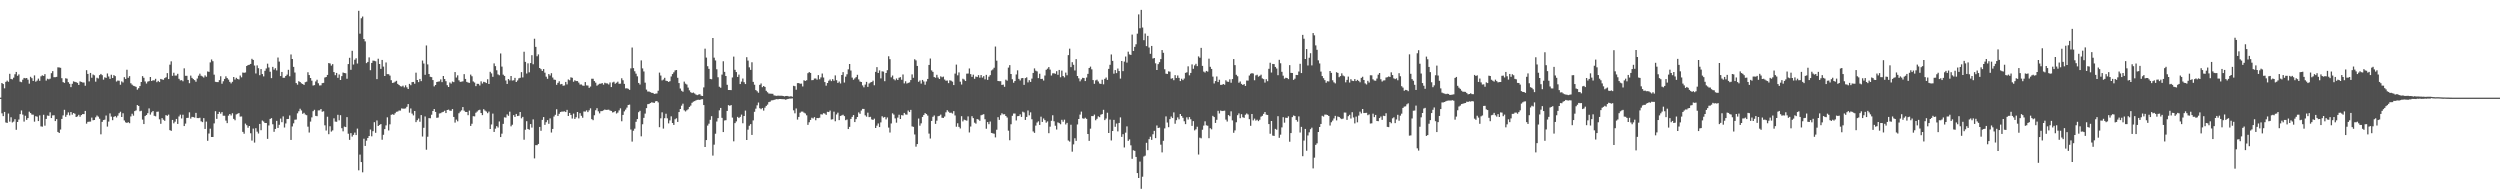 <svg xmlns="http://www.w3.org/2000/svg" width="1920" height="150"><path fill="#4f4f4f" d="M0 75h1v1H0zM1 63.769h1v23.282H1zM2 64.574h1v24.596H2zM3 67.831h1v18.137H3zM4 62.872h1v31.204H4zM5 61.913h1v32.513H5zM6 62.801h1v24.408H6zM7 56.687h1v36.77H7zM8 60.642h1v29.416H8zM9 60.979h1v33.097H9zM10 59.663h1v33.703H10zM11 57.03h1v34.498H11zM12 55.222h1v44.472H12zM13 58.234h1v35.454H13zM14 57.113h1v34.662H14zM15 62.7h1v24.935H15zM16 63.132h1v21.698H16zM17 61.178h1v26.837H17zM18 59.871h1v33.534H18zM19 60.159h1v28.746H19zM20 59.903h1v32.179H20zM21 61.208h1v29.453H21zM22 64.279h1v21.472H22zM23 58.983h1v27.828H23zM24 60.049h1v27.958H24zM25 62.155h1v25.903H25zM26 57.916h1v35.53H26zM27 62.739h1v26.512H27zM28 61.913h1v27.684H28zM29 60.358h1v32.609H29zM30 62.032h1v26.594H30zM31 58.617h1v38.46H31zM32 57.845h1v39.458H32zM33 58.301h1v29.84H33zM34 56.909h1v39.6H34zM35 61.922h1v29.419H35zM36 60.471h1v28.244H36zM37 60.933h1v28.032H37zM38 60.402h1v25.866H38zM39 56.241h1v34.433H39zM40 54.634h1v34.008H40zM41 59.269h1v29.252H41zM42 59.283h1v33.719H42zM43 59.056h1v32.458H43zM44 51.691h1v49.616H44zM45 51.803h1v50.332H45zM46 52.05h1v47.407H46zM47 60.049h1v31.279H47zM48 63.087h1v25.539H48zM49 63.663h1v20.684H49zM50 60.107h1v29.59H50zM51 60.409h1v27.757H51zM52 63.153h1v23.159H52zM53 64.366h1v24.276H53zM54 66.911h1v19.103H54zM55 64.38h1v23.676H55zM56 62.466h1v24.321H56zM57 62.853h1v24.482H57zM58 63.123h1v26.711H58zM59 63.625h1v25.791H59zM60 65.224h1v22.941H60zM61 62.505h1v27.132H61zM62 62.929h1v25.466H62zM63 63.318h1v24.278H63zM64 63.368h1v24.31H64zM65 65.842h1v19.355H65zM66 53.89h1v41.092H66zM67 56.788h1v36.784H67zM68 62.526h1v30.932H68zM69 55.994h1v37.393H69zM70 59.704h1v30.591H70zM71 57.234h1v35.148H71zM72 57.877h1v34.289H72zM73 62.732h1v27.395H73zM74 59.69h1v29.02H74zM75 60.281h1v29.325H75zM76 57.692h1v33.5H76zM77 56.774h1v46.377H77zM78 57.777h1v35.827H78zM79 61.208h1v30.982H79zM80 59.404h1v32.483H80zM81 59.811h1v28.92H81zM82 56.44h1v40.808H82zM83 58.745h1v34.619H83zM84 60.569h1v26.496H84zM85 57.413h1v32.129H85zM86 59.889h1v32.41H86zM87 57.719h1v32.016H87zM88 58.495h1v30.666H88zM89 62.601h1v27.604H89zM90 61.851h1v27.002H90zM91 61.983h1v24.969H91zM92 65.085h1v20.705H92zM93 62.517h1v27.331H93zM94 63.318h1v23.676H94zM95 59.274h1v33.243H95zM96 60.606h1v33.335H96zM97 53.549h1v40.874H97zM98 59.752h1v34.079H98zM99 58.468h1v36.143H99zM100 63.95h1v25.509H100zM101 65.03h1v22.312H101zM102 65.911h1v22.937H102zM103 66.199h1v19.139H103zM104 66.717h1v18.057H104zM105 68.857h1v11.815H105zM106 67.749h1v13.626H106zM107 66.117h1v19.336H107zM108 62.995h1v22.042H108zM109 58.47h1v33.36H109zM110 59.731h1v35.569H110zM111 62.567h1v26.558H111zM112 64.156h1v24.143H112zM113 62.677h1v24.276H113zM114 62.288h1v20.977H114zM115 59.125h1v28.89H115zM116 62.228h1v24.035H116zM117 61.624h1v23.642H117zM118 61.766h1v27.16H118zM119 60.544h1v28.801H119zM120 63.142h1v22.735H120zM121 62.093h1v23.605H121zM122 63.027h1v28.597H122zM123 60.638h1v34.463H123zM124 61.04h1v29.682H124zM125 61.283h1v30.664H125zM126 60.004h1v32.77H126zM127 59.319h1v29.116H127zM128 56.17h1v32.744H128zM129 60.709h1v27.299H129zM130 49.663h1v50.275H130zM131 47.108h1v53.387H131zM132 58.216h1v33.87H132zM133 55.84h1v38.86H133zM134 58.065h1v35.365H134zM135 58.022h1v33.335H135zM136 56.689h1v38.515H136zM137 60.521h1v28.938H137zM138 61.734h1v26.324H138zM139 61.562h1v29.428H139zM140 62.425h1v25.713H140zM141 52.471h1v44.367H141zM142 58.191h1v36.741H142zM143 58.191h1v32.399H143zM144 61.402h1v29.064H144zM145 63.876h1v22.378H145zM146 58.081h1v32.998H146zM147 59.798h1v29.934H147zM148 60.77h1v29.178H148zM149 61.549h1v28.785H149zM150 62.769h1v23.896H150zM151 60.322h1v30.369H151zM152 58.106h1v32.623H152zM153 56.557h1v33.875H153zM154 58.154h1v35.047H154zM155 58.704h1v35.081H155zM156 59.548h1v31.154H156zM157 57.889h1v41.129H157zM158 58.926h1v34.486H158zM159 54.904h1v53.237H159zM160 55.199h1v47.34H160zM161 47.923h1v50.888H161zM162 45.655h1v59.556H162zM163 46.98h1v58.258H163zM164 57.321h1v37.457H164zM165 62.823h1v22.582H165zM166 63.004h1v28.267H166zM167 63.064h1v24.484H167zM168 61.535h1v24.367H168zM169 58.566h1v28.707H169zM170 64.323h1v21.733H170zM171 62.411h1v26.452H171zM172 60.638h1v28.233H172zM173 58.621h1v34.003H173zM174 59.978h1v34.566H174zM175 61.137h1v27.697H175zM176 62.897h1v24.667H176zM177 64.05h1v24.649H177zM178 62.81h1v24.179H178zM179 59.113h1v32.158H179zM180 61.073h1v31.312H180zM181 59.772h1v28.1H181zM182 60.606h1v26.722H182zM183 61.011h1v25.8H183zM184 58.015h1v31.554H184zM185 59.404h1v30.037H185zM186 55.721h1v45.576H186zM187 55.891h1v46.807H187zM188 55.678h1v39.249H188zM189 50.67h1v45.5H189zM190 49.976h1v48.114H190zM191 49.706h1v47.084H191zM192 49.118h1v53.22H192zM193 45.165h1v62.831H193zM194 46.008h1v52.751H194zM195 50.329h1v59.197H195zM196 56.419h1v42.028H196zM197 50.233h1v50.886H197zM198 52.391h1v50.174H198zM199 57.749h1v37.432H199zM200 53.034h1v46.979H200zM201 56.895h1v35.683H201zM202 58.651h1v34.694H202zM203 54.371h1v40.117H203zM204 52.567h1v41.907H204zM205 48.919h1v57.741H205zM206 51.819h1v44.562H206zM207 55.099h1v36.253H207zM208 60.024h1v30.705H208zM209 51.329h1v44.102H209zM210 53.515h1v47.686H210zM211 52.38h1v46.619H211zM212 54.06h1v38.753H212zM213 44.211h1v54.028H213zM214 47.317h1v48.517H214zM215 58.395h1v32.683H215zM216 55.236h1v38.634H216zM217 59.747h1v29.634H217zM218 59.695h1v38.233H218zM219 58.385h1v36.457H219zM220 57.289h1v34.159H220zM221 53.618h1v37.711H221zM222 58.582h1v30.098H222zM223 41.837h1v65.644H223zM224 45.328h1v51.776H224zM225 51.347h1v43.349H225zM226 55.712h1v36.255H226zM227 63.805h1v28.002H227zM228 65.032h1v22.033H228zM229 62.359h1v23.092H229zM230 62.977h1v20.526H230zM231 63.979h1v20.861H231zM232 64.531h1v22.857H232zM233 65.25h1v21.394H233zM234 63.121h1v24.829H234zM235 62.702h1v25.795H235zM236 55.495h1v41.767H236zM237 57.637h1v44.134H237zM238 59.912h1v33.488H238zM239 61.942h1v28.21H239zM240 65.682h1v19.73H240zM241 65.364h1v18.975H241zM242 62.581h1v26.407H242zM243 61.249h1v27.97H243zM244 63.924h1v20.879H244zM245 65.646h1v19.078H245zM246 65.531h1v18.167H246zM247 63.867h1v21.968H247zM248 63.659h1v21.815H248zM249 59.528h1v36.713H249zM250 59.15h1v41.09H250zM251 57.532h1v32.101H251zM252 48.441h1v54.633H252zM253 48.717h1v48.231H253zM254 50.397h1v50.652H254zM255 49.246h1v50.897H255zM256 55.328h1v35.569H256zM257 57.77h1v35.594H257zM258 56.012h1v37.523H258zM259 59.759h1v28.407H259zM260 57.207h1v35.232H260zM261 61.441h1v27.05H261zM262 58.477h1v39.957H262zM263 55.689h1v45.196H263zM264 56.076h1v41.161H264zM265 56.257h1v41.334H265zM266 60.443h1v29.519H266zM267 49.187h1v53.509H267zM268 44.415h1v63.024H268zM269 53.62h1v48.604H269zM270 38.999h1v65.917H270zM271 49.555h1v54.026H271zM272 45.861h1v55.981H272zM273 44.765h1v58.97H273zM274 48.798h1v49.961H274zM275 8.276h1v122.527H275zM276 25.854h1v92.891H276zM277 14.024h1v110.458H277zM278 12.687h1v119.645H278zM279 29.945h1v76.596H279zM280 31.81h1v80.261H280zM281 48.479h1v59.561H281zM282 47.587h1v58.382H282zM283 44.076h1v60.359H283zM284 53.899h1v45.583H284zM285 48.312h1v56.375H285zM286 46.529h1v54.25H286zM287 46.692h1v47.139H287zM288 47.035h1v54.969H288zM289 60.757h1v31.776H289zM290 45.099h1v51.664H290zM291 49.152h1v46.821H291zM292 52.881h1v42.408H292zM293 46.012h1v61.309H293zM294 51.167h1v52.339H294zM295 58.344h1v40.833H295zM296 47.976h1v48.35H296zM297 56.944h1v33.184H297zM298 57.008h1v43.175H298zM299 58.049h1v37.439H299zM300 61.592h1v26.571H300zM301 63.707h1v24.056H301zM302 63.416h1v24.811H302zM303 62.704h1v24.28H303zM304 62.057h1v23.781H304zM305 64.398h1v21.268H305zM306 65.295h1v19.588H306zM307 66.186h1v18.759H307zM308 66.442h1v16.832H308zM309 65.778h1v17.702H309zM310 67.138h1v16.317H310zM311 65.536h1v17.718H311zM312 67.067h1v14.935H312zM313 68.356h1v11.563H313zM314 64.403h1v22.147H314zM315 65.451h1v17.858H315zM316 63.103h1v24.134H316zM317 62.92h1v25.715H317zM318 64.32h1v20.948H318zM319 55.833h1v37.974H319zM320 61.452h1v30.881H320zM321 63.082h1v27.938H321zM322 60.599h1v32.879H322zM323 62.292h1v26.054H323zM324 46.493h1v58.354H324zM325 48.768h1v49.375H325zM326 57.47h1v31.966H326zM327 34.939h1v80.048H327zM328 49.48h1v55.532H328zM329 56.854h1v33.866H329zM330 58.978h1v31.847H330zM331 59.262h1v28.833H331zM332 61.482h1v23.777H332zM333 66.332h1v17.388H333zM334 65.266h1v20.68H334zM335 62.984h1v27.512H335zM336 62.668h1v27.617H336zM337 62.537h1v24.585H337zM338 60.96h1v25.99H338zM339 63.094h1v23.124H339zM340 58.376h1v27.482H340zM341 60.681h1v24.369H341zM342 62.368h1v24.447H342zM343 65.414h1v19.071H343zM344 66.797h1v17.361H344zM345 63.325h1v21.655H345zM346 64.204h1v20.895H346zM347 62.627h1v21.151H347zM348 63.062h1v26.754H348zM349 55.328h1v38.824H349zM350 59.566h1v32.307H350zM351 57.859h1v35.319H351zM352 61.718h1v25.246H352zM353 62.885h1v22.806H353zM354 62.72h1v22.019H354zM355 62.46h1v19.76H355zM356 56.918h1v28.093H356zM357 60.624h1v25.34H357zM358 62.881h1v23.133H358zM359 63.382h1v25.116H359zM360 63.663h1v21.3H360zM361 57.305h1v39.426H361zM362 58.562h1v36.448H362zM363 62.585h1v26.674H363zM364 63.389h1v25.981H364zM365 66.163h1v20.398H365zM366 64.38h1v21.298H366zM367 64.394h1v20.302H367zM368 65.62h1v18.666H368zM369 62.487h1v24.303H369zM370 64.149h1v24.292H370zM371 62.81h1v21.039H371zM372 63.132h1v21.76H372zM373 63.771h1v21.868H373zM374 60.899h1v26.043H374zM375 64.536h1v21.16H375zM376 55.167h1v43.903H376zM377 56.394h1v39.208H377zM378 58.974h1v28.267H378zM379 48.69h1v52.641H379zM380 50.784h1v48.009H380zM381 53.952h1v42.918H381zM382 57.156h1v40.783H382zM383 57.802h1v35.484H383zM384 41.073h1v64.182H384zM385 51.151h1v51.52H385zM386 57.351h1v37.775H386zM387 58.328h1v31.806H387zM388 61.791h1v28.533H388zM389 64.453h1v23.424H389zM390 60.672h1v28.247H390zM391 61.725h1v24.026H391zM392 58.36h1v38.677H392zM393 61.828h1v33.969H393zM394 61.624h1v26.823H394zM395 59.816h1v30.009H395zM396 62.965h1v24.553H396zM397 61.807h1v27.327H397zM398 60.155h1v28.741H398zM399 59.74h1v26.26H399zM400 55.419h1v35.463H400zM401 59.452h1v30.302H401zM402 39.709h1v67.61H402zM403 47.511h1v52.133H403zM404 56.465h1v36.594H404zM405 48.628h1v50.426H405zM406 55.534h1v44.099H406zM407 48.415h1v46.846H407zM408 42.396h1v55.619H408zM409 49.372h1v42.351H409zM410 29.768h1v91.881H410zM411 36.003h1v75.47H411zM412 43.192h1v68.338H412zM413 41.764h1v68.771H413zM414 52.245h1v45.248H414zM415 53.128h1v47.327H415zM416 54.465h1v37.597H416zM417 53.027h1v36.901H417zM418 55.795h1v40.096H418zM419 58.896h1v34.969H419zM420 60.5h1v31.737H420zM421 56.859h1v38.219H421zM422 58.006h1v32.93H422zM423 56.22h1v45.546H423zM424 59.555h1v39.469H424zM425 61.13h1v28.384H425zM426 61.359h1v26.798H426zM427 65.128h1v18.803H427zM428 63.645h1v25.395H428zM429 62.418h1v24.992H429zM430 64.748h1v21.293H430zM431 64.483h1v21.211H431zM432 65.822h1v19.892H432zM433 65.65h1v19.851H433zM434 62.908h1v23.175H434zM435 64.808h1v19.554H435zM436 61.018h1v28.045H436zM437 61.624h1v25.102H437zM438 59.409h1v28.837H438zM439 59.763h1v31.282H439zM440 62.769h1v24.475H440zM441 61.622h1v29.739H441zM442 62.263h1v27.8H442zM443 62.235h1v23.767H443zM444 63.435h1v27.478H444zM445 64.915h1v22.012H445zM446 64.89h1v24.063H446zM447 65.671h1v24.759H447zM448 65.877h1v19.746H448zM449 63.046h1v22.678H449zM450 65.57h1v19.185H450zM451 65.664h1v20.478H451zM452 67.481h1v17.237H452zM453 66.442h1v16.777H453zM454 60.475h1v30.996H454zM455 60.443h1v31.852H455zM456 62.274h1v26.237H456zM457 63.506h1v21.192H457zM458 65.792h1v17.311H458zM459 64.975h1v20.529H459zM460 64.3h1v22.79H460zM461 64.24h1v21.165H461zM462 63.812h1v21.463H462zM463 65.005h1v19.714H463zM464 63.563h1v20.572H464zM465 64.009h1v20.396H465zM466 64.108h1v20.22H466zM467 64.881h1v19.334H467zM468 63.354h1v21.529H468zM469 66.845h1v18.35H469zM470 63.336h1v23.058H470zM471 62.757h1v23.383H471zM472 64.323h1v20.918H472zM473 63.517h1v23.658H473zM474 62.743h1v23.749H474zM475 64.366h1v20.435H475zM476 64.261h1v18.961H476zM477 60.132h1v32.987H477zM478 61.638h1v26.608H478zM479 64.389h1v21.158H479zM480 67.893h1v16.285H480zM481 67.795h1v14.85H481zM482 68.214h1v12.431H482zM483 69.012h1v11.305H483zM484 52.533h1v46.928H484zM485 36.486h1v72.264H485zM486 52.304h1v48.123H486zM487 54.712h1v44.12H487zM488 56.593h1v36.947H488zM489 58.598h1v32.863H489zM490 63.718h1v22.447H490zM491 64.931h1v20.146H491zM492 46.401h1v58.286H492zM493 52.519h1v42.907H493zM494 54.868h1v35.644H494zM495 63.51h1v23.749H495zM496 68.795h1v14.262H496zM497 70.303h1v9.73H497zM498 70.303h1v9.496H498zM499 70.786h1v8.377H499zM500 71.274h1v7.34H500zM501 71.377h1v7.4H501zM502 72.15h1v6.922H502zM503 71.919h1v5.903H503zM504 71.78h1v5.77H504zM505 69.685h1v8.963H505zM506 55.74h1v41.943H506zM507 57.996h1v32.905H507zM508 61.748h1v24.502H508zM509 61.061h1v37.723H509zM510 59.766h1v31.014H510zM511 61.99h1v25.356H511zM512 62.283h1v28.613H512zM513 62.908h1v31.863H513zM514 62.336h1v30.14H514zM515 58.713h1v30.613H515zM516 56.898h1v37.585H516zM517 55.527h1v40.414H517zM518 54.046h1v37.567H518zM519 53.785h1v37.031H519zM520 59.747h1v33.916H520zM521 63.812h1v22.261H521zM522 67.973h1v15.752H522zM523 69.681h1v11.479H523zM524 70.445h1v9.187H524zM525 62.652h1v22.108H525zM526 64.252h1v21.339H526zM527 64.895h1v19.794H527zM528 67.275h1v16.645H528zM529 69.374h1v12.767H529zM530 70.818h1v10.259H530zM531 71.464h1v7.494H531zM532 71.075h1v6.99H532zM533 71.775h1v5.905H533zM534 72.613h1v4.477H534zM535 73.059h1v3.644H535zM536 72.601h1v4.015H536zM537 72.345h1v4.397H537zM538 73.455h1v2.827H538zM539 73.707h1v2.481H539zM540 67.12h1v13.591H540zM541 37.402h1v75.496H541zM542 44.259h1v63.328H542zM543 50.816h1v45.647H543zM544 52.867h1v42.122H544zM545 60.638h1v31.378H545zM546 60.88h1v28.377H546zM547 29.185h1v90.293H547zM548 44.293h1v66.83H548zM549 46.454h1v56.262H549zM550 53.208h1v40.144H550zM551 59.349h1v31.401H551zM552 66.632h1v18.128H552zM553 67.376h1v15.521H553zM554 57.317h1v33.179H554zM555 47.054h1v54.379H555zM556 55.193h1v37.34H556zM557 58.383h1v33.916H557zM558 65.119h1v20.055H558zM559 69.097h1v11.643H559zM560 69.136h1v12.097H560zM561 69.23h1v11.483H561zM562 59.491h1v30.831H562zM563 43.483h1v65.072H563zM564 53.6h1v40.957H564zM565 55.33h1v37.906H565zM566 59.063h1v30.71H566zM567 57.317h1v33.339H567zM568 64.588h1v25.171H568zM569 62.677h1v25.317H569zM570 60.31h1v34.356H570zM571 63.132h1v25.949H571zM572 64.54h1v20.414H572zM573 43.932h1v63.587H573zM574 46.55h1v53.017H574zM575 51.709h1v44.864H575zM576 53.645h1v41.701H576zM577 47.82h1v55.816H577zM578 62.885h1v29.586H578zM579 65.067h1v20.776H579zM580 69.191h1v14.257H580zM581 70.088h1v10.803H581zM582 71.203h1v7.539H582zM583 65.172h1v17.938H583zM584 64.117h1v19.732H584zM585 66.982h1v16.013H585zM586 66.058h1v18.899H586zM587 66.769h1v15.901H587zM588 69.749h1v11.582H588zM589 70.839h1v9.476H589zM590 71.816h1v6.608H590zM591 71.954h1v6.148H591zM592 71.988h1v5.129H592zM593 72.052h1v4.932H593zM594 73.281h1v3.401H594zM595 73.489h1v2.884H595zM596 73.64h1v2.499H596zM597 73.405h1v2.905H597zM598 73.526h1v2.511H598zM599 73.521h1v2.52H599zM600 73.526h1v2.593H600zM601 73.709h1v2.465H601zM602 74.02h1v2.236H602zM603 73.725h1v2.941H603zM604 73.659h1v2.49H604zM605 73.963h1v1.952H605zM606 74.117h1v1.598H606zM607 73.878h1v1.863H607zM608 74.311h1v1.275H608zM609 65.87h1v18.876H609zM610 66.195h1v20.826H610zM611 68.923h1v14.367H611zM612 63.835h1v28.036H612zM613 63.801h1v25.997H613zM614 64.332h1v22.259H614zM615 64.206h1v21.497H615zM616 66.428h1v19.256H616zM617 61.663h1v24.861H617zM618 62.141h1v24.976H618zM619 61.629h1v26.926H619zM620 56.234h1v39.677H620zM621 55.355h1v38.558H621zM622 56.037h1v36.084H622zM623 61.606h1v28.794H623zM624 61.491h1v29.515H624zM625 60.301h1v29.668H625zM626 60.239h1v32.147H626zM627 61.192h1v29.432H627zM628 57.717h1v32.992H628zM629 60.851h1v29.579H629zM630 59.438h1v28.338H630zM631 56.474h1v31.472H631zM632 59.541h1v27.418H632zM633 63.004h1v24.257H633zM634 65.776h1v22.465H634zM635 63.732h1v22.147H635zM636 61.995h1v24.088H636zM637 61.05h1v23.891H637zM638 62.302h1v29.494H638zM639 60.78h1v30.813H639zM640 62.025h1v23.754H640zM641 57.912h1v35.228H641zM642 61.601h1v26.303H642zM643 63.684h1v22.845H643zM644 62.631h1v29.634H644zM645 64.082h1v24.933H645zM646 57.589h1v31.051H646zM647 55.408h1v32.717H647zM648 63.398h1v25.789H648zM649 58.894h1v33.406H649zM650 57.053h1v34.761H650zM651 53.236h1v45.889H651zM652 49.129h1v48.283H652zM653 54.181h1v37.157H653zM654 59.608h1v30.137H654zM655 61.242h1v27.114H655zM656 60.235h1v33.525H656zM657 59.246h1v32.241H657zM658 57.458h1v32.396H658zM659 60.981h1v25.322H659zM660 62.599h1v24.793H660zM661 62.995h1v21.918H661zM662 65.602h1v18.002H662zM663 67.053h1v16.622H663zM664 64.982h1v23.591H664zM665 62.872h1v26.727H665zM666 66.735h1v19.785H666zM667 64.119h1v25.857H667zM668 63.354h1v26.338H668zM669 62.961h1v28.725H669zM670 61.97h1v30.142H670zM671 65.504h1v25.628H671zM672 55.188h1v43.097H672zM673 51.551h1v44.969H673zM674 56.001h1v38.824H674zM675 54.06h1v43.539H675zM676 60.207h1v33.781H676zM677 54.787h1v34.514H677zM678 55h1v35.299H678zM679 62.379h1v27.446H679zM680 56.058h1v35.644H680zM681 53.934h1v36.303H681zM682 43.229h1v54.747H682zM683 45.483h1v56.319H683zM684 59.399h1v35.445H684zM685 57.992h1v29.036H685zM686 60.812h1v27.226H686zM687 61.709h1v29.204H687zM688 60.281h1v33.928H688zM689 61.42h1v28.878H689zM690 59.72h1v28.391H690zM691 59.23h1v32.188H691zM692 61.228h1v27.171H692zM693 57.193h1v31.488H693zM694 64.043h1v22.699H694zM695 62.407h1v25.505H695zM696 64.149h1v23.896H696zM697 63.65h1v21.229H697zM698 63.281h1v22.763H698zM699 61.487h1v22.872H699zM700 57.147h1v39.947H700zM701 59.754h1v37.688H701zM702 45.493h1v57.757H702zM703 46.387h1v66.246H703zM704 50.629h1v60.016H704zM705 62.842h1v28.192H705zM706 61.81h1v34.681H706zM707 64.213h1v30.506H707zM708 61.407h1v28.414H708zM709 62.588h1v25.706H709zM710 65.067h1v21.797H710zM711 62.542h1v25.063H711zM712 60.633h1v28.13H712zM713 49.883h1v52.733H713zM714 44.936h1v61.444H714zM715 54.08h1v38.803H715zM716 55.195h1v34.488H716zM717 59.191h1v29.508H717zM718 59.686h1v35.42H718zM719 57.461h1v35.196H719zM720 59.553h1v29.67H720zM721 60.667h1v28.281H721zM722 58.598h1v29.412H722zM723 59.354h1v31.087H723zM724 58.816h1v31.744H724zM725 61.059h1v28.444H725zM726 61.983h1v24.287H726zM727 61.874h1v22.747H727zM728 63.835h1v21.923H728zM729 61.626h1v25.056H729zM730 62.013h1v24.502H730zM731 62.725h1v24.486H731zM732 65.332h1v19.998H732zM733 56.545h1v32.117H733zM734 49.617h1v47.693H734zM735 57.877h1v36.782H735zM736 55.607h1v41.808H736zM737 62.714h1v35.942H737zM738 64.948h1v24.289H738zM739 60.491h1v32.765H739zM740 61.057h1v30.831H740zM741 62.208h1v30.098H741zM742 56.582h1v36.088H742zM743 56.474h1v32.918H743zM744 52.576h1v49.178H744zM745 56.941h1v40.254H745zM746 59.054h1v30.199H746zM747 57.346h1v33.394H747zM748 60.516h1v33.71H748zM749 58.788h1v36.212H749zM750 59.2h1v32.25H750zM751 57.706h1v34.168H751zM752 59.647h1v33.147H752zM753 57.651h1v30.851H753zM754 59.589h1v28.535H754zM755 58.488h1v29.203H755zM756 60.928h1v30.648H756zM757 57.475h1v41.41H757zM758 61.336h1v32.433H758zM759 58.871h1v36.537H759zM760 57.699h1v35.642H760zM761 54.137h1v47.977H761zM762 53.345h1v49.057H762zM763 52.009h1v50.691H763zM764 35.742h1v69.78H764zM765 46.612h1v53.049H765zM766 62.21h1v27.789H766zM767 62.336h1v29.737H767zM768 62.363h1v26.162H768zM769 65.247h1v21.737H769zM770 64.982h1v22.895H770zM771 66.666h1v21.016H771zM772 61.205h1v27.903H772zM773 61.938h1v28.32H773zM774 51.917h1v48.45H774zM775 50.045h1v57.7H775zM776 56.831h1v38.622H776zM777 60.855h1v28.098H777zM778 63.522h1v23.697H778zM779 62.201h1v24.978H779zM780 57.191h1v35.351H780zM781 54.007h1v35.228H781zM782 60.594h1v28.496H782zM783 61.773h1v26.056H783zM784 60.12h1v29.7H784zM785 59.912h1v25.827H785zM786 65.154h1v21.215H786zM787 59.988h1v32.113H787zM788 59.413h1v30.407H788zM789 63.27h1v21.543H789zM790 61.576h1v26.981H790zM791 62.926h1v23.321H791zM792 60.374h1v31.229H792zM793 56.028h1v44.928H793zM794 52.51h1v49.524H794zM795 54.275h1v42.195H795zM796 54.842h1v39.27H796zM797 59.999h1v33.159H797zM798 56.621h1v39.345H798zM799 60.681h1v28.929H799zM800 60.514h1v33.147H800zM801 61.828h1v29.169H801zM802 58.026h1v34.214H802zM803 53.62h1v40.613H803zM804 52.75h1v40.467H804zM805 51.485h1v50.803H805zM806 53.437h1v43.827H806zM807 58.001h1v34.777H807zM808 56.344h1v32.167H808zM809 56.293h1v36.837H809zM810 56.669h1v39.918H810zM811 54.678h1v44.802H811zM812 57.438h1v36.574H812zM813 53.707h1v40.851H813zM814 59.358h1v36.063H814zM815 54.227h1v37.793H815zM816 58.363h1v35.139H816zM817 59.418h1v32.499H817zM818 55.776h1v39.819H818zM819 57.784h1v36.56H819zM820 42.352h1v65.56H820zM821 37.37h1v71.362H821zM822 51.569h1v44.227H822zM823 47.745h1v68.718H823zM824 49.775h1v61.113H824zM825 54.112h1v52.062H825zM826 45.438h1v62.726H826zM827 58.385h1v37.21H827zM828 60.184h1v31.213H828zM829 62.453h1v25.557H829zM830 60.999h1v24.715H830zM831 59.731h1v31.165H831zM832 59.93h1v31.3H832zM833 62.24h1v28.178H833zM834 59.571h1v31.719H834zM835 56.712h1v46.214H835zM836 52.219h1v55.953H836zM837 51.148h1v47.663H837zM838 53.236h1v35.88H838zM839 61.501h1v27.688H839zM840 64.373h1v23.651H840zM841 61.768h1v30.597H841zM842 61.182h1v30.055H842zM843 62.558h1v26.764H843zM844 64.144h1v25.853H844zM845 64.462h1v23.598H845zM846 61.23h1v26.381H846zM847 64.748h1v19.586H847zM848 60.571h1v31.669H848zM849 59.553h1v31.488H849zM850 61.336h1v25.257H850zM851 52.908h1v49.261H851zM852 49.782h1v42.083H852zM853 41.817h1v66.068H853zM854 46.738h1v53.861H854zM855 56.554h1v35.518H855zM856 53.819h1v43.584H856zM857 56.145h1v38.727H857zM858 52.62h1v48.297H858zM859 54.563h1v39.847H859zM860 60.386h1v29.753H860zM861 46.825h1v58.309H861zM862 54.655h1v48.407H862zM863 47.285h1v65.967H863zM864 43.444h1v58.43H864zM865 48.063h1v49.032H865zM866 39.661h1v68.537H866zM867 41.782h1v65.287H867zM868 42.194h1v69.416H868zM869 26.553h1v95.411H869zM870 39.111h1v76.288H870zM871 35.996h1v79.863H871zM872 34.007h1v86.5H872zM873 25.875h1v107.018H873zM874 11.039h1v125.658H874zM875 21.691h1v102.433H875zM876 7.565h1v137.427H876zM877 21.167h1v114.539H877zM878 30.865h1v89.343H878zM879 25.747h1v93.822H879zM880 35.429h1v74.248H880zM881 27.521h1v87.812H881zM882 36.497h1v70.432H882zM883 41.334h1v63.692H883zM884 35.3h1v72.133H884zM885 44.936h1v58.16H885zM886 44.531h1v55.953H886zM887 48.635h1v57.466H887zM888 53.741h1v42.612H888zM889 49.246h1v49.034H889zM890 47.777h1v50.238H890zM891 45.339h1v65.759H891zM892 38.448h1v78.574H892zM893 40.556h1v67.558H893zM894 53.188h1v45.447H894zM895 56.57h1v32.806H895zM896 56.824h1v37.279H896zM897 54.762h1v42.921H897zM898 55.025h1v36.464H898zM899 60.393h1v29.1H899zM900 60.036h1v30.652H900zM901 61.601h1v24.715H901zM902 57.692h1v37.354H902zM903 59.953h1v32.358H903zM904 57.971h1v32.179H904zM905 59.825h1v31.831H905zM906 62.256h1v25.296H906zM907 60.482h1v28.583H907zM908 61.544h1v28.906H908zM909 60.299h1v32.854H909zM910 55.973h1v39.339H910zM911 55.536h1v34.559H911zM912 50.922h1v40.867H912zM913 57.859h1v32.067H913zM914 56.033h1v35.564H914zM915 49.448h1v47.196H915zM916 52.84h1v40.206H916zM917 50.249h1v49.883H917zM918 48.997h1v50.3H918zM919 50.796h1v46.535H919zM920 43.325h1v75.361H920zM921 44.325h1v61.426H921zM922 36.738h1v69.508H922zM923 50.603h1v49.03H923zM924 55.009h1v41.465H924zM925 55.687h1v37.51H925zM926 54.492h1v41.778H926zM927 54.987h1v41.588H927zM928 45.065h1v61.083H928zM929 51.324h1v47.111H929zM930 52.922h1v46.42H930zM931 58.832h1v30.128H931zM932 64.119h1v25.793H932zM933 62.258h1v32.158H933zM934 58.749h1v33.239H934zM935 63.009h1v22.062H935zM936 61.235h1v25.898H936zM937 65.186h1v19.682H937zM938 65.105h1v20.204H938zM939 64.49h1v20.655H939zM940 65.073h1v19.924H940zM941 61.636h1v30.197H941zM942 62.693h1v30.648H942zM943 62.885h1v25.505H943zM944 60.917h1v28.347H944zM945 63.526h1v21.998H945zM946 60.704h1v31.762H946zM947 45.369h1v56.61H947zM948 50.045h1v50.112H948zM949 57.436h1v36.482H949zM950 58.58h1v29.892H950zM951 63.519h1v23.584H951zM952 62.576h1v28.18H952zM953 64.407h1v23.314H953zM954 65.279h1v24.798H954zM955 64.588h1v25.917H955zM956 66.016h1v22.11H956zM957 61.853h1v25.301H957zM958 61.922h1v25.992H958zM959 58.01h1v33.552H959zM960 56.628h1v40.009H960zM961 56.186h1v31.353H961zM962 56.47h1v35.99H962zM963 61.622h1v29.485H963zM964 57.893h1v34.713H964zM965 57.372h1v34.582H965zM966 58.878h1v34.159H966zM967 58.2h1v33.779H967zM968 57.33h1v32.248H968zM969 60.205h1v28.734H969zM970 60.798h1v26.656H970zM971 63.444h1v22.584H971zM972 60.844h1v27.237H972zM973 62.37h1v25.946H973zM974 52.851h1v42.447H974zM975 48.205h1v54.491H975zM976 55.682h1v37.244H976zM977 49.077h1v55.049H977zM978 49.253h1v55.164H978zM979 51.382h1v47.604H979zM980 52.641h1v47.002H980zM981 57.747h1v31.501H981zM982 45.927h1v59.895H982zM983 48.603h1v54.811H983zM984 55.147h1v42.717H984zM985 58.125h1v31.859H985zM986 60.402h1v33.832H986zM987 59.713h1v30.721H987zM988 59.903h1v30.664H988zM989 60.757h1v28.576H989zM990 50.008h1v58.831H990zM991 55.948h1v46.23H991zM992 56.055h1v33.898H992zM993 61.317h1v27.379H993zM994 60.416h1v28.714H994zM995 57.545h1v34.546H995zM996 57.642h1v35.791H996zM997 54.957h1v34.447H997zM998 49.01h1v52.797H998zM999 56.124h1v41.33H999zM1000 26.779h1v93.175H1000zM1001 29.723h1v78.274H1001zM1002 45.337h1v53.685H1002zM1003 37.69h1v78.057H1003zM1004 50.281h1v53.772H1004zM1005 44.316h1v57.32H1005zM1006 40.858h1v58.388H1006zM1007 50.205h1v47.858H1007zM1008 25.381h1v103.93H1008zM1009 27.136h1v93.953H1009zM1010 34.845h1v76.4H1010zM1011 38.264h1v71.824H1011zM1012 46.317h1v55.042H1012zM1013 48.752h1v48.769H1013zM1014 55.007h1v40.199H1014zM1015 58.418h1v30.531H1015zM1016 60.047h1v29.524H1016zM1017 61.553h1v26.471H1017zM1018 63.531h1v24.466H1018zM1019 62.347h1v25.965H1019zM1020 62.579h1v26.491H1020zM1021 54.527h1v41.895H1021zM1022 55.987h1v37.91H1022zM1023 61.62h1v31.003H1023zM1024 63.231h1v27.752H1024zM1025 64.062h1v24.942H1025zM1026 55.431h1v37.05H1026zM1027 55.996h1v33.488H1027zM1028 59.292h1v30.563H1028zM1029 58.404h1v32.465H1029zM1030 56.305h1v35.18H1030zM1031 58.028h1v33.042H1031zM1032 58.617h1v27.809H1032zM1033 63.213h1v23.241H1033zM1034 61.333h1v30.739H1034zM1035 58.82h1v30.444H1035zM1036 63.409h1v24.772H1036zM1037 60.823h1v30.201H1037zM1038 61.986h1v24.161H1038zM1039 62.254h1v27.947H1039zM1040 60.727h1v34.067H1040zM1041 62.265h1v27.272H1041zM1042 61.363h1v32.573H1042zM1043 62.13h1v26.638H1043zM1044 63.194h1v22.582H1044zM1045 59.814h1v27.34H1045zM1046 58.919h1v24.779H1046zM1047 61.434h1v25.39H1047zM1048 64.075h1v22.644H1048zM1049 64.847h1v21.785H1049zM1050 62.041h1v26.42H1050zM1051 63.4h1v24.438H1051zM1052 57.825h1v37.045H1052zM1053 57.87h1v36.846H1053zM1054 60.921h1v26.372H1054zM1055 61.876h1v28.068H1055zM1056 61.979h1v26.283H1056zM1057 60.333h1v32.618H1057zM1058 57.36h1v35.722H1058zM1059 56.058h1v34.607H1059zM1060 60.867h1v28.611H1060zM1061 62.638h1v29.444H1061zM1062 61.81h1v27.095H1062zM1063 61.681h1v27.443H1063zM1064 59.528h1v27.464H1064zM1065 59.292h1v38.142H1065zM1066 58.713h1v38.913H1066zM1067 59.095h1v34.605H1067zM1068 55.547h1v39.11H1068zM1069 57.626h1v33.262H1069zM1070 60.134h1v29.961H1070zM1071 60.77h1v33.806H1071zM1072 60.157h1v31.609H1072zM1073 61.668h1v26.491H1073zM1074 56.213h1v36.496H1074zM1075 58.555h1v30.272H1075zM1076 66.183h1v21.119H1076zM1077 67.268h1v15.615H1077zM1078 69.662h1v12.19H1078zM1079 69.026h1v12.657H1079zM1080 69.202h1v10.925H1080zM1081 70.017h1v9.341H1081zM1082 41.748h1v62.438H1082zM1083 56.696h1v47.279H1083zM1084 60.777h1v30.185H1084zM1085 61.99h1v23.074H1085zM1086 65.133h1v19.757H1086zM1087 69.063h1v12.035H1087zM1088 40.919h1v73.008H1088zM1089 38.532h1v77.148H1089zM1090 48.967h1v48.382H1090zM1091 56.488h1v33.607H1091zM1092 63.789h1v23.019H1092zM1093 65.854h1v17.519H1093zM1094 68.209h1v14.619H1094zM1095 43.456h1v60.966H1095zM1096 45.502h1v58.224H1096zM1097 51.386h1v43.632H1097zM1098 55.373h1v36.864H1098zM1099 63.194h1v23.648H1099zM1100 66.964h1v17.375H1100zM1101 65.556h1v16.995H1101zM1102 57.825h1v35.258H1102zM1103 50.381h1v51.037H1103zM1104 57.987h1v35.789H1104zM1105 62.045h1v26.988H1105zM1106 67.902h1v15.871H1106zM1107 71.125h1v7.592H1107zM1108 71.651h1v6.967H1108zM1109 71.885h1v6.461H1109zM1110 72.301h1v5.418H1110zM1111 71.981h1v5.381H1111zM1112 72.123h1v5.097H1112zM1113 72.947h1v4.248H1113zM1114 72.796h1v4.417H1114zM1115 72.656h1v4.305H1115zM1116 72.427h1v4.937H1116zM1117 59.846h1v32.069H1117zM1118 59.095h1v30.446H1118zM1119 65.913h1v18.769H1119zM1120 67.31h1v14.511H1120zM1121 68.225h1v12.9H1121zM1122 69.635h1v10.27H1122zM1123 70.473h1v9.194H1123zM1124 70.452h1v8.878H1124zM1125 70.56h1v8.544H1125zM1126 71.491h1v6.58H1126zM1127 72.432h1v5.864H1127zM1128 72.189h1v5.651H1128zM1129 71.629h1v6.406H1129zM1130 72.308h1v5.287H1130zM1131 72.35h1v5.507H1131zM1132 57.548h1v33.596H1132zM1133 58.356h1v33.653H1133zM1134 57.873h1v31.005H1134zM1135 62.943h1v27.37H1135zM1136 60.34h1v34.747H1136zM1137 63.293h1v26.04H1137zM1138 64.902h1v23.761H1138zM1139 64.792h1v16.544H1139zM1140 66.623h1v14.61H1140zM1141 63.263h1v20.739H1141zM1142 63.783h1v20.744H1142zM1143 58.099h1v32.369H1143zM1144 58.363h1v34.74H1144zM1145 61.251h1v27.292H1145zM1146 62.018h1v26.134H1146zM1147 62.677h1v24.008H1147zM1148 61.185h1v27.331H1148zM1149 62.325h1v27.208H1149zM1150 63.261h1v24.392H1150zM1151 63.032h1v26.805H1151zM1152 62.961h1v23.381H1152zM1153 58.225h1v28.265H1153zM1154 58.081h1v31.151H1154zM1155 59.514h1v28.489H1155zM1156 55.231h1v42.575H1156zM1157 58.578h1v36.919H1157zM1158 61.139h1v30.483H1158zM1159 56.788h1v37.027H1159zM1160 58.958h1v31.957H1160zM1161 57.03h1v30.41H1161zM1162 57.804h1v29.595H1162zM1163 60.571h1v25.917H1163zM1164 60.928h1v25.562H1164zM1165 63.652h1v23.71H1165zM1166 63.734h1v22.383H1166zM1167 64.989h1v19.73H1167zM1168 70.008h1v9.535H1168zM1169 70.585h1v7.99H1169zM1170 70.647h1v7.306H1170zM1171 71.317h1v6.489H1171zM1172 58.997h1v34.811H1172zM1173 56.355h1v38.833H1173zM1174 63.961h1v24.509H1174zM1175 66.948h1v15.601H1175zM1176 67.495h1v13.696H1176zM1177 68.591h1v13.152H1177zM1178 70.738h1v7.922H1178zM1179 43.98h1v73.047H1179zM1180 49.498h1v60.435H1180zM1181 55.879h1v39.767H1181zM1182 59.903h1v28.029H1182zM1183 64.673h1v19.547H1183zM1184 68.513h1v12.994H1184zM1185 61.99h1v23.312H1185zM1186 40.13h1v68.016H1186zM1187 50.093h1v49.329H1187zM1188 54.611h1v37.201H1188zM1189 62.002h1v27.771H1189zM1190 66.399h1v16.166H1190zM1191 67.875h1v14.269H1191zM1192 67.916h1v13.658H1192zM1193 51.373h1v51.252H1193zM1194 57.955h1v35.683H1194zM1195 59.759h1v28.755H1195zM1196 64.778h1v20.373H1196zM1197 69.216h1v12.177H1197zM1198 71.038h1v8.098H1198zM1199 70.857h1v8.455H1199zM1200 71.738h1v6.329H1200zM1201 72.324h1v5.306H1201zM1202 72.583h1v4.145H1202zM1203 72.759h1v4.319H1203zM1204 73.043h1v4.175H1204zM1205 72.768h1v4.257H1205zM1206 72.558h1v4.543H1206zM1207 57.825h1v38.309H1207zM1208 57.717h1v34.516H1208zM1209 64.558h1v22.726H1209zM1210 67.969h1v13.658H1210zM1211 68.394h1v12.06H1211zM1212 70.699h1v8.329H1212zM1213 70.69h1v8.592H1213zM1214 71.681h1v7.469H1214zM1215 66.323h1v17.418H1215zM1216 65.945h1v17.34H1216zM1217 66.886h1v15.045H1217zM1218 59.88h1v36.294H1218zM1219 61.862h1v30.531H1219zM1220 60.624h1v27.528H1220zM1221 56.332h1v40.098H1221zM1222 59.619h1v31.877H1222zM1223 61.858h1v25.962H1223zM1224 50.494h1v49.618H1224zM1225 45.76h1v61.424H1225zM1226 51.695h1v50.504H1226zM1227 57.66h1v36.226H1227zM1228 60.416h1v29.396H1228zM1229 61.649h1v22.925H1229zM1230 64.066h1v18.652H1230zM1231 66.28h1v15.816H1231zM1232 68.539h1v12.694H1232zM1233 67.898h1v13.978H1233zM1234 67.252h1v12.662H1234zM1235 69.633h1v9.277H1235zM1236 69.889h1v9.272H1236zM1237 69.436h1v10.192H1237zM1238 69.999h1v9.261H1238zM1239 38.548h1v72.806H1239zM1240 54.797h1v43.644H1240zM1241 57.177h1v35.45H1241zM1242 59.351h1v32.415H1242zM1243 62.251h1v24.704H1243zM1244 63.51h1v22.016H1244zM1245 64.016h1v20.831H1245zM1246 67.163h1v17.189H1246zM1247 61.768h1v27.768H1247zM1248 60.429h1v29.263H1248zM1249 62.46h1v28.1H1249zM1250 57.541h1v36.143H1250zM1251 59.546h1v30.911H1251zM1252 56.005h1v38.045H1252zM1253 53.027h1v42.39H1253zM1254 49.775h1v44.246H1254zM1255 52.835h1v39.052H1255zM1256 38.383h1v77.112H1256zM1257 43.799h1v61.311H1257zM1258 59.562h1v34.653H1258zM1259 59.832h1v24.962H1259zM1260 66.323h1v16.388H1260zM1261 68.41h1v12.609H1261zM1262 69.752h1v10.801H1262zM1263 69.566h1v10.954H1263zM1264 70.113h1v9.453H1264zM1265 69.997h1v9.126H1265zM1266 70.258h1v8.267H1266zM1267 70.96h1v7.922H1267zM1268 71.777h1v6.336H1268zM1269 70.823h1v7.391H1269zM1270 71.88h1v6.338H1270zM1271 48.251h1v55.663H1271zM1272 51.185h1v50.478H1272zM1273 57.017h1v35.168H1273zM1274 60.001h1v28.608H1274zM1275 60.823h1v26.205H1275zM1276 66.568h1v19.128H1276zM1277 67.088h1v14.823H1277zM1278 65.991h1v19.458H1278zM1279 60.699h1v29.268H1279zM1280 63.423h1v20.011H1280zM1281 57.303h1v40.707H1281zM1282 53.483h1v37.256H1282zM1283 56.081h1v37.743H1283zM1284 57.777h1v35.113H1284zM1285 55.305h1v39.151H1285zM1286 58.733h1v35.498H1286zM1287 61.359h1v28.164H1287zM1288 45.225h1v55.37H1288zM1289 49.821h1v47.375H1289zM1290 54.781h1v39.203H1290zM1291 59.509h1v30.037H1291zM1292 64.185h1v21.847H1292zM1293 65.582h1v19.332H1293zM1294 67.541h1v16.523H1294zM1295 66.783h1v17.34H1295zM1296 67.424h1v15.756H1296zM1297 69.003h1v13.919H1297zM1298 69.953h1v11.062H1298zM1299 70.564h1v10.179H1299zM1300 70.017h1v8.73H1300zM1301 70.795h1v8.187H1301zM1302 70.07h1v8.718H1302zM1303 66.543h1v18.496H1303zM1304 46.074h1v54.587H1304zM1305 51.272h1v47.356H1305zM1306 53.453h1v44.926H1306zM1307 58.049h1v34.427H1307zM1308 59.214h1v30.419H1308zM1309 62.801h1v24.726H1309zM1310 65.527h1v18.89H1310zM1311 66.405h1v16.619H1311zM1312 67.239h1v13.946H1312zM1313 67.209h1v13.9H1313zM1314 68.481h1v11.897H1314zM1315 69.221h1v9.755H1315zM1316 69.363h1v10.089H1316zM1317 70.837h1v8.418H1317zM1318 71.253h1v8.336H1318zM1319 71.292h1v7.935H1319zM1320 48.402h1v46.928H1320zM1321 57.637h1v36.734H1321zM1322 60.292h1v26.679H1322zM1323 61.201h1v34.527H1323zM1324 59.079h1v33.658H1324zM1325 60.915h1v29.764H1325zM1326 57.484h1v28.991H1326zM1327 62.116h1v24.623H1327zM1328 63.132h1v24.541H1328zM1329 62.782h1v25.182H1329zM1330 56.85h1v33.202H1330zM1331 57.131h1v43.909H1331zM1332 62.279h1v30.611H1332zM1333 59.473h1v28.1H1333zM1334 63.018h1v26.532H1334zM1335 64.011h1v23.234H1335zM1336 54.819h1v41.112H1336zM1337 56.14h1v38.343H1337zM1338 56.673h1v34.289H1338zM1339 57.749h1v33.188H1339zM1340 59.775h1v30.531H1340zM1341 59.573h1v31.868H1341zM1342 62.956h1v23.708H1342zM1343 65.202h1v21.76H1343zM1344 61.327h1v31.508H1344zM1345 61.94h1v28.315H1345zM1346 58.765h1v34.163H1346zM1347 58.752h1v32.495H1347zM1348 58.889h1v30.261H1348zM1349 58.246h1v36.102H1349zM1350 61.297h1v28.565H1350zM1351 56.703h1v42.115H1351zM1352 57.992h1v41.696H1352zM1353 60.69h1v29.586H1353zM1354 60.487h1v31.511H1354zM1355 61.15h1v30.687H1355zM1356 61.853h1v30.458H1356zM1357 62.256h1v32.413H1357zM1358 63.364h1v29.348H1358zM1359 59.807h1v30.526H1359zM1360 60.489h1v32.124H1360zM1361 59.406h1v29.318H1361zM1362 54.147h1v44.69H1362zM1363 57.722h1v39.126H1363zM1364 58.779h1v31.84H1364zM1365 64.57h1v21.176H1365zM1366 65.966h1v19.245H1366zM1367 63.469h1v24.23H1367zM1368 61.519h1v27.295H1368zM1369 64.236h1v24.319H1369zM1370 62.132h1v26.622H1370zM1371 60.999h1v25.207H1371zM1372 54.961h1v33.616H1372zM1373 59.53h1v30.959H1373zM1374 60.036h1v29.696H1374zM1375 55.811h1v42.735H1375zM1376 59.892h1v32.11H1376zM1377 61.876h1v29.188H1377zM1378 59.452h1v29.103H1378zM1379 61.759h1v27.441H1379zM1380 60.429h1v25.617H1380zM1381 61.624h1v23.891H1381zM1382 61.528h1v28.263H1382zM1383 55.177h1v42.705H1383zM1384 62.894h1v30.252H1384zM1385 63.858h1v26.848H1385zM1386 58.253h1v32.289H1386zM1387 57.893h1v29.286H1387zM1388 52.016h1v41.504H1388zM1389 61.466h1v32.248H1389zM1390 59.933h1v32.335H1390zM1391 55.067h1v38.86H1391zM1392 56.513h1v34.722H1392zM1393 57.319h1v47.725H1393zM1394 56.857h1v46.528H1394zM1395 58.324h1v39.739H1395zM1396 55.17h1v35.452H1396zM1397 61.384h1v25.685H1397zM1398 60.093h1v36.077H1398zM1399 57.717h1v36.262H1399zM1400 59.821h1v29.336H1400zM1401 60.354h1v29.396H1401zM1402 64.579h1v25.438H1402zM1403 61.983h1v25.299H1403zM1404 61.828h1v26.352H1404zM1405 63.332h1v28.956H1405zM1406 60.821h1v32.049H1406zM1407 59.722h1v32.243H1407zM1408 62.192h1v30.437H1408zM1409 62.704h1v28.975H1409zM1410 60.381h1v28.396H1410zM1411 64.341h1v24.743H1411zM1412 63.73h1v25.118H1412zM1413 52.65h1v44.644H1413zM1414 52.213h1v49.391H1414zM1415 56.868h1v39.373H1415zM1416 62.437h1v24.697H1416zM1417 64.762h1v23.422H1417zM1418 64.941h1v21.213H1418zM1419 65.554h1v19.762H1419zM1420 63.634h1v22.717H1420zM1421 65.378h1v20.229H1421zM1422 64.124h1v21.808H1422zM1423 64.275h1v22.236H1423zM1424 64.323h1v22.676H1424zM1425 53.815h1v46.187H1425zM1426 58.58h1v32.138H1426zM1427 59.452h1v30.787H1427zM1428 64.181h1v22.701H1428zM1429 64.774h1v20.742H1429zM1430 60.093h1v30.586H1430zM1431 61.897h1v26.633H1431zM1432 59.974h1v25.953H1432zM1433 62.993h1v26.926H1433zM1434 63.844h1v21.305H1434zM1435 61.878h1v24.447H1435zM1436 62.959h1v24.871H1436zM1437 59.498h1v29.876H1437zM1438 59.999h1v39.755H1438zM1439 61.274h1v34.626H1439zM1440 61.418h1v35.885H1440zM1441 56.447h1v40.449H1441zM1442 57.907h1v35.798H1442zM1443 56.179h1v44.159H1443zM1444 59.241h1v35.207H1444zM1445 59.285h1v35.221H1445zM1446 46.236h1v55.498H1446zM1447 61.272h1v33.802H1447zM1448 58.836h1v37.615H1448zM1449 59.052h1v34.578H1449zM1450 61.363h1v28.437H1450zM1451 50.162h1v43.049H1451zM1452 63.354h1v30.115H1452zM1453 60.603h1v28.833H1453zM1454 59.743h1v31.17H1454zM1455 59.386h1v32.026H1455zM1456 55.634h1v46.107H1456zM1457 57.516h1v45.038H1457zM1458 59.802h1v34.315H1458zM1459 58.678h1v32.417H1459zM1460 59.603h1v28.098H1460zM1461 61.093h1v30.89H1461zM1462 58.829h1v31.55H1462zM1463 58.154h1v31.188H1463zM1464 56.802h1v35.825H1464zM1465 62.089h1v27.851H1465zM1466 55.911h1v33.687H1466zM1467 53.979h1v38.405H1467zM1468 55.328h1v35.715H1468zM1469 54.147h1v47.748H1469zM1470 56.545h1v43.475H1470zM1471 53.996h1v38.954H1471zM1472 49.622h1v46.686H1472zM1473 51.05h1v41.028H1473zM1474 55.93h1v42.772H1474zM1475 51.62h1v52.2H1475zM1476 50.812h1v50.559H1476zM1477 46.097h1v62.554H1477zM1478 59.258h1v33.827H1478zM1479 62.132h1v28.622H1479zM1480 59.528h1v37.514H1480zM1481 63.663h1v30.865H1481zM1482 63.979h1v27.395H1482zM1483 64.112h1v26.466H1483zM1484 63.991h1v24.939H1484zM1485 59.766h1v30.073H1485zM1486 59.66h1v29.895H1486zM1487 57.021h1v37.02H1487zM1488 55.852h1v45.622H1488zM1489 60.699h1v31.632H1489zM1490 60.104h1v32.312H1490zM1491 61.469h1v30.272H1491zM1492 59.798h1v30.421H1492zM1493 55.483h1v40.137H1493zM1494 54.424h1v39.279H1494zM1495 55.994h1v33.518H1495zM1496 54.188h1v35.26H1496zM1497 60.429h1v27.695H1497zM1498 55.472h1v37.427H1498zM1499 57.868h1v33.763H1499zM1500 58.775h1v40.662H1500zM1501 54.332h1v45.315H1501zM1502 58.9h1v35.141H1502zM1503 51.86h1v43.584H1503zM1504 55.172h1v34.069H1504zM1505 51.466h1v45.489H1505zM1506 49.42h1v54.857H1506zM1507 57.591h1v35.965H1507zM1508 46.731h1v54.005H1508zM1509 48.701h1v50.623H1509zM1510 56.806h1v40.112H1510zM1511 47.93h1v50.346H1511zM1512 57.024h1v34.74H1512zM1513 60.37h1v30.595H1513zM1514 58.349h1v34.033H1514zM1515 61.617h1v29.288H1515zM1516 55.373h1v39.826H1516zM1517 57.01h1v34.23H1517zM1518 54.179h1v39.05H1518zM1519 56.124h1v38.224H1519zM1520 59.017h1v38.538H1520zM1521 51.736h1v53.211H1521zM1522 53.103h1v46.507H1522zM1523 49.159h1v49.938H1523zM1524 47.298h1v51.591H1524zM1525 45.305h1v51.41H1525zM1526 48.763h1v62.033H1526zM1527 47.003h1v61.325H1527zM1528 55.934h1v43.481H1528zM1529 47.383h1v48.995H1529zM1530 52.693h1v45.081H1530zM1531 50.773h1v50.201H1531zM1532 49.01h1v60.446H1532zM1533 46.905h1v52.014H1533zM1534 37.935h1v78.029H1534zM1535 45.966h1v53.907H1535zM1536 54.087h1v41.604H1536zM1537 54.627h1v48.217H1537zM1538 54.952h1v36.466H1538zM1539 49.693h1v49.945H1539zM1540 57.651h1v42.124H1540zM1541 58.022h1v31.742H1541zM1542 57.298h1v31.673H1542zM1543 58.212h1v30.721H1543zM1544 56.465h1v29.4H1544zM1545 63.215h1v25.811H1545zM1546 64.297h1v25.873H1546zM1547 62.297h1v29.803H1547zM1548 60.109h1v28.654H1548zM1549 60.58h1v34.406H1549zM1550 52.258h1v49.675H1550zM1551 56.145h1v34.566H1551zM1552 60.354h1v27.324H1552zM1553 62.35h1v26.059H1553zM1554 60.439h1v29.776H1554zM1555 56.401h1v40.19H1555zM1556 56.724h1v39.478H1556zM1557 56.445h1v37.972H1557zM1558 60.324h1v33.527H1558zM1559 58.873h1v29.947H1559zM1560 57.868h1v32.799H1560zM1561 57.394h1v34.2H1561zM1562 58.063h1v32.93H1562zM1563 57.747h1v38.416H1563zM1564 55.277h1v38.112H1564zM1565 46.065h1v78.991H1565zM1566 48.798h1v56.473H1566zM1567 50.874h1v49.556H1567zM1568 37.07h1v70.831H1568zM1569 54.925h1v39.563H1569zM1570 55.534h1v37.116H1570zM1571 50.695h1v52.051H1571zM1572 52.281h1v44.756H1572zM1573 56.186h1v43.955H1573zM1574 56.618h1v39.577H1574zM1575 56.403h1v36.413H1575zM1576 51.217h1v46.656H1576zM1577 53.027h1v43.607H1577zM1578 43.76h1v58.585H1578zM1579 51.091h1v45.106H1579zM1580 52.746h1v47.606H1580zM1581 48.026h1v59.339H1581zM1582 51.638h1v48.741H1582zM1583 37.447h1v68.203H1583zM1584 47.534h1v59.302H1584zM1585 50.956h1v47.473H1585zM1586 35.136h1v79.007H1586zM1587 49.912h1v51.563H1587zM1588 34.756h1v81.108H1588zM1589 31.393h1v79.835H1589zM1590 37.974h1v69.847H1590zM1591 22.181h1v102.257H1591zM1592 38.104h1v71.879H1592zM1593 46.307h1v57.361H1593zM1594 48.518h1v47.677H1594zM1595 50.988h1v42.554H1595zM1596 41.327h1v61.327H1596zM1597 53.794h1v43.22H1597zM1598 43.405h1v57.7H1598zM1599 38.931h1v62.037H1599zM1600 46.234h1v55.196H1600zM1601 36.381h1v67.963H1601zM1602 54.456h1v39.462H1602zM1603 50.844h1v46.761H1603zM1604 51.116h1v46.894H1604zM1605 55.554h1v39.501H1605zM1606 40.025h1v69.428H1606zM1607 44.355h1v68.389H1607zM1608 48.75h1v59.043H1608zM1609 57.5h1v34.104H1609zM1610 60.69h1v29.261H1610zM1611 51.855h1v53.891H1611zM1612 53.107h1v47.178H1612zM1613 58.868h1v33.685H1613zM1614 56.122h1v36.526H1614zM1615 61.253h1v29.966H1615zM1616 60.546h1v32.346H1616zM1617 56.914h1v36.951H1617zM1618 58.683h1v34.546H1618zM1619 55.417h1v32.987H1619zM1620 59.164h1v31.14H1620zM1621 62.196h1v26.384H1621zM1622 60.553h1v27.162H1622zM1623 63.986h1v23.923H1623zM1624 60.649h1v33.367H1624zM1625 61.331h1v32.321H1625zM1626 59.395h1v32.435H1626zM1627 54.934h1v35.383H1627zM1628 56.426h1v35.841H1628zM1629 59.209h1v31.197H1629zM1630 56.081h1v37.876H1630zM1631 58.271h1v31.229H1631zM1632 46.928h1v48.384H1632zM1633 52.501h1v42.829H1633zM1634 61.81h1v27.425H1634zM1635 61.457h1v28.636H1635zM1636 62.954h1v22.371H1636zM1637 49.356h1v53.511H1637zM1638 50.86h1v44.807H1638zM1639 60.164h1v29.041H1639zM1640 48.8h1v54.166H1640zM1641 54.893h1v41.078H1641zM1642 54.634h1v35.923H1642zM1643 50.601h1v41.511H1643zM1644 60.509h1v29.542H1644zM1645 58.562h1v28.638H1645zM1646 57.626h1v31.744H1646zM1647 60.175h1v27.253H1647zM1648 59.898h1v32.483H1648zM1649 59.924h1v34.452H1649zM1650 60.983h1v27.121H1650zM1651 62.132h1v27.762H1651zM1652 63.828h1v22.218H1652zM1653 62.29h1v24.747H1653zM1654 61.704h1v24.99H1654zM1655 63.622h1v23.889H1655zM1656 61.189h1v28.405H1656zM1657 61.057h1v26.372H1657zM1658 62.306h1v24.916H1658zM1659 61.203h1v28.297H1659zM1660 63.657h1v24.553H1660zM1661 60.61h1v35.354H1661zM1662 52.311h1v56.331H1662zM1663 51.315h1v52.067H1663zM1664 57.035h1v34.55H1664zM1665 59.116h1v29.778H1665zM1666 64.712h1v20.405H1666zM1667 64.417h1v24.248H1667zM1668 65.167h1v21.465H1668zM1669 66.618h1v20.142H1669zM1670 66.872h1v22.088H1670zM1671 67.175h1v20.666H1671zM1672 65.126h1v21.561H1672zM1673 64.453h1v22.58H1673zM1674 58.028h1v35.262H1674zM1675 59.068h1v36.269H1675zM1676 62.592h1v27.661H1676zM1677 63.577h1v23.319H1677zM1678 63.728h1v21.772H1678zM1679 64.215h1v22.744H1679zM1680 62.048h1v26.578H1680zM1681 56.568h1v32.275H1681zM1682 61.407h1v24.422H1682zM1683 60.867h1v27.523H1683zM1684 63.595h1v26.088H1684zM1685 60.782h1v28.874H1685zM1686 60.21h1v30.275H1686zM1687 60.905h1v29.183H1687zM1688 60.168h1v28.67H1688zM1689 60.683h1v25.628H1689zM1690 52.354h1v50.078H1690zM1691 53.801h1v44.06H1691zM1692 56.527h1v32.698H1692zM1693 56.689h1v40.236H1693zM1694 54.275h1v40.165H1694zM1695 51.855h1v42.882H1695zM1696 56.362h1v39.833H1696zM1697 60.063h1v33.12H1697zM1698 47.546h1v51.101H1698zM1699 54.836h1v51.966H1699zM1700 55.975h1v40.879H1700zM1701 56.179h1v34.454H1701zM1702 56.11h1v32.939H1702zM1703 60.297h1v30.053H1703zM1704 60.356h1v28.476H1704zM1705 62.569h1v28.762H1705zM1706 52.922h1v44.884H1706zM1707 56.129h1v36.205H1707zM1708 53.687h1v34.204H1708zM1709 60.704h1v31.385H1709zM1710 61.791h1v29.48H1710zM1711 60.558h1v30.233H1711zM1712 58.385h1v39.542H1712zM1713 57.616h1v35.127H1713zM1714 51.357h1v45.193H1714zM1715 59.58h1v33.978H1715zM1716 28.976h1v100.57H1716zM1717 30.663h1v84.037H1717zM1718 42.936h1v64.193H1718zM1719 39.407h1v67.514H1719zM1720 45.545h1v62.893H1720zM1721 46.532h1v58.215H1721zM1722 49.83h1v48.368H1722zM1723 48.255h1v48.922H1723zM1724 34.012h1v81.295H1724zM1725 37.683h1v72.538H1725zM1726 45.689h1v57.842H1726zM1727 42.913h1v69.391H1727zM1728 45.403h1v54.85H1728zM1729 48.148h1v51.252H1729zM1730 53.112h1v42.918H1730zM1731 53.563h1v38.041H1731zM1732 50.249h1v51.053H1732zM1733 53.773h1v43.655H1733zM1734 56.767h1v38.032H1734zM1735 54.023h1v44.601H1735zM1736 52.732h1v41.252H1736zM1737 53.359h1v49.096H1737zM1738 58.195h1v40.245H1738zM1739 58.125h1v35.734H1739zM1740 60.146h1v31.508H1740zM1741 63.274h1v26.162H1741zM1742 58.578h1v34.537H1742zM1743 58.312h1v34.516H1743zM1744 61.054h1v27.523H1744zM1745 60.32h1v27.855H1745zM1746 60.667h1v27.862H1746zM1747 63.274h1v24.106H1747zM1748 62.794h1v24.381H1748zM1749 61.745h1v24.292H1749zM1750 56.886h1v41.595H1750zM1751 60.363h1v34.427H1751zM1752 60.981h1v31.689H1752zM1753 57.676h1v36.258H1753zM1754 59.77h1v32.358H1754zM1755 58.193h1v33.907H1755zM1756 58.237h1v37.304H1756zM1757 61.789h1v29.252H1757zM1758 58.255h1v36.203H1758zM1759 58.878h1v33.52H1759zM1760 58.278h1v35.081H1760zM1761 59.335h1v36.432H1761zM1762 61.583h1v29.57H1762zM1763 60.098h1v29.604H1763zM1764 60.828h1v27.267H1764zM1765 62.222h1v25.85H1765zM1766 55.433h1v36.855H1766zM1767 55.314h1v36.702H1767zM1768 55.099h1v40.266H1768zM1769 59.058h1v39.744H1769zM1770 61.656h1v29.3H1770zM1771 62.672h1v24.504H1771zM1772 63.785h1v25.381H1772zM1773 63.256h1v23.628H1773zM1774 55.682h1v39.297H1774zM1775 59.319h1v34.498H1775zM1776 58.605h1v33.117H1776zM1777 56.939h1v35.177H1777zM1778 57.703h1v30.565H1778zM1779 56.232h1v34.346H1779zM1780 58.974h1v32.577H1780zM1781 61.624h1v29.78H1781zM1782 57.115h1v38.913H1782zM1783 58.404h1v32.36H1783zM1784 58.896h1v30.176H1784zM1785 58.491h1v34.699H1785zM1786 58.607h1v32.094H1786zM1787 54.442h1v37.375H1787zM1788 58.939h1v33.085H1788zM1789 60.015h1v29.966H1789zM1790 54.913h1v41.314H1790zM1791 57.983h1v34.321H1791zM1792 63.128h1v26.784H1792zM1793 59.079h1v34.868H1793zM1794 62.045h1v30.362H1794zM1795 61.169h1v27.118H1795zM1796 61.485h1v25.129H1796zM1797 62.203h1v24.335H1797zM1798 57.655h1v29.604H1798zM1799 59.134h1v28.945H1799zM1800 61.613h1v23.939H1800zM1801 53.329h1v50.389H1801zM1802 59.672h1v37.684H1802zM1803 59.585h1v34.054H1803zM1804 59.122h1v33.271H1804zM1805 61.379h1v25.335H1805zM1806 53.881h1v43.779H1806zM1807 51.091h1v47.823H1807zM1808 53.478h1v40.426H1808zM1809 54.849h1v39.059H1809zM1810 56.898h1v36.56H1810zM1811 55.765h1v38.972H1811zM1812 54.721h1v41.241H1812zM1813 55.474h1v40.472H1813zM1814 55.641h1v43.285H1814zM1815 53.075h1v46.619H1815zM1816 54.053h1v41.382H1816zM1817 54.337h1v40.986H1817zM1818 55.753h1v47.473H1818zM1819 55.19h1v42.026H1819zM1820 57.637h1v39.192H1820zM1821 51.977h1v50.33H1821zM1822 51.311h1v45.708H1822zM1823 53.311h1v38.302H1823zM1824 54.977h1v35.91H1824zM1825 53.957h1v42.433H1825zM1826 57.246h1v34.951H1826zM1827 62.915h1v28.856H1827zM1828 63.885h1v23.619H1828zM1829 65.753h1v19.384H1829zM1830 65.81h1v18.059H1830zM1831 67.692h1v15.214H1831zM1832 68.662h1v12.859H1832zM1833 70.127h1v10.602H1833zM1834 70.587h1v9.107H1834zM1835 71.368h1v7.118H1835zM1836 71.265h1v7.203H1836zM1837 71.624h1v6.812H1837zM1838 71.919h1v5.544H1838zM1839 72.629h1v4.88H1839zM1840 72.331h1v4.942H1840zM1841 72.411h1v4.672H1841zM1842 72.977h1v4.308H1842zM1843 73.27h1v3.658H1843zM1844 73.414h1v3.165H1844zM1845 73.27h1v3.282H1845zM1846 73.611h1v2.781H1846zM1847 73.654h1v2.85H1847zM1848 73.647h1v2.895H1848zM1849 73.569h1v3.092H1849zM1850 73.778h1v2.552H1850zM1851 73.743h1v2.573H1851zM1852 73.897h1v2.012H1852zM1853 74.149h1v1.843H1853zM1854 73.906h1v2.074H1854zM1855 74.094h1v1.984H1855zM1856 74.11h1v1.678H1856zM1857 74.08h1v1.804H1857zM1858 74.201h1v1.54H1858zM1859 74.176h1v1.774H1859zM1860 74.277h1v1.579H1860zM1861 74.233h1v1.65H1861zM1862 74.377h1v1.373H1862zM1863 74.341h1v1.506H1863zM1864 74.286h1v1.364H1864zM1865 74.27h1v1.449H1865zM1866 74.284h1v1.366H1866zM1867 74.384h1v1H1867zM1868 74.556h1v1H1868zM1869 74.622h1v1H1869zM1870 74.693h1v1H1870zM1871 74.625h1v1H1871zM1872 74.634h1v1H1872zM1873 74.684h1v1H1873zM1874 74.744h1v1H1874zM1875 74.826h1v1H1875zM1876 74.856h1v1H1876zM1877 74.849h1v1H1877zM1878 74.899h1v1H1878zM1879 74.906h1v1H1879zM1880 74.918h1v1H1880zM1881 74.966h1v1H1881zM1882 74.977h1v1H1882zM1883 74.986h1v1H1883zM1884 74.991h1v1H1884zM1885 74.998h1v1H1885zM1886 74.998h1v1H1886zM1887 74.998h1v1H1887zM1888 74.998h1v1H1888zM1889 75h1v1H1889zM1890 75h1v1H1890zM1891 75h1v1H1891zM1892 75h1v1H1892zM1893 75h1v1H1893zM1894 75h1v1H1894zM1895 75h1v1H1895zM1896 75h1v1H1896zM1897 75h1v1H1897zM1898 75h1v1H1898zM1899 75h1v1H1899zM1900 75h1v1H1900zM1901 75h1v1H1901zM1902 75h1v1H1902zM1903 75h1v1H1903zM1904 75h1v1H1904zM1905 75h1v1H1905zM1906 75h1v1H1906zM1907 75h1v1H1907zM1908 75h1v1H1908zM1909 75h1v1H1909zM1910 75h1v1H1910zM1911 75h1v1H1911zM1912 75h1v1H1912zM1913 75h1v1H1913zM1914 75h1v1H1914zM1915 75h1v1H1915zM1916 75h1v1H1916zM1917 75h1v1H1917zM1918 75h1v1H1918zM1919 75h1v1H1919z"/></svg>